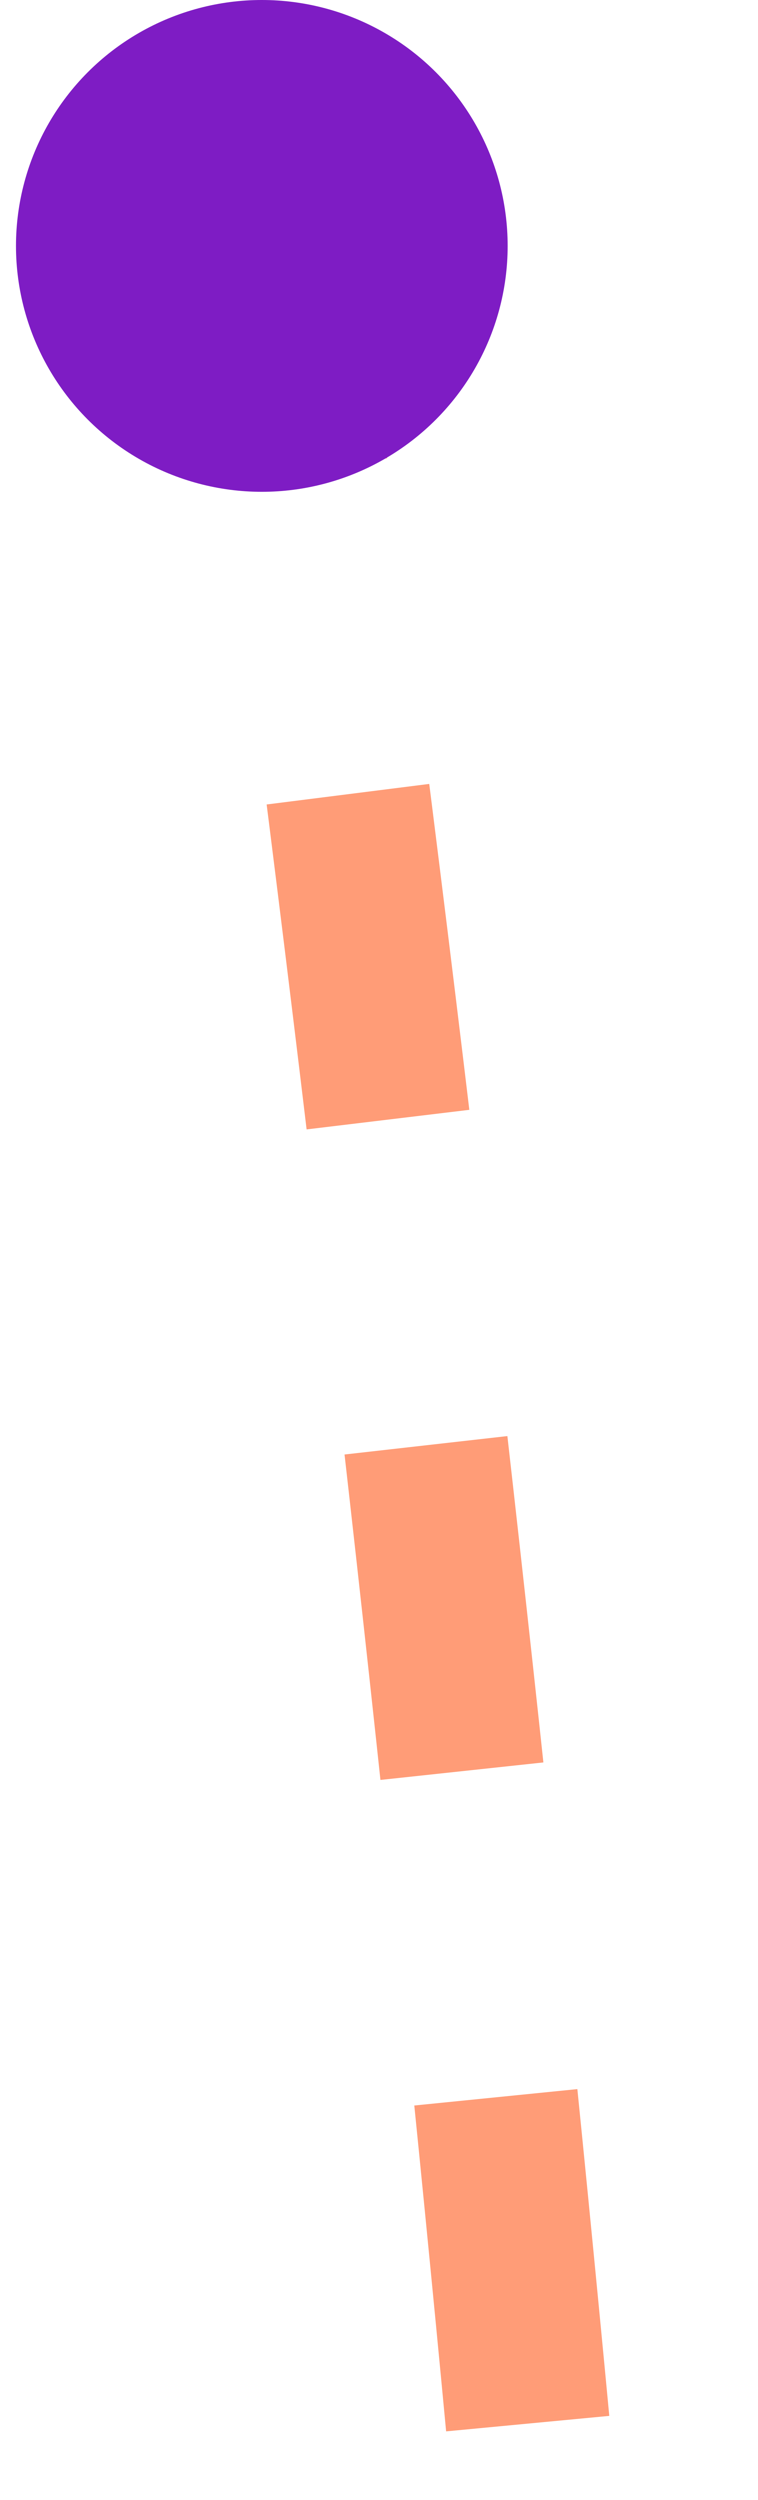 <svg width="37" height="122" viewBox="0 0 37 122" fill="none" xmlns="http://www.w3.org/2000/svg">
<g id="Line 23">
<g id="Mask group">
<mask id="mask0_588_509" style="mask-type:alpha" maskUnits="userSpaceOnUse" x="0" y="20" width="37" height="107">
<path id="Union" d="M0 23.524L23.767 20.517L36.752 123.137L12.985 126.145L0 23.524Z" fill="#D9D9D9"/>
</mask>
<g mask="url(#mask0_588_509)">
<path id="Line 11" d="M-240.679 -1233.19C-240.679 -1233.19 -256.602 -968.334 -192.179 -655.409C-127.755 -342.485 -87.596 -486.966 -20.693 -180.974C46.21 125.018 35.729 367.076 35.729 367.076" stroke="#FF9C77" stroke-width="8" stroke-dasharray="16 16"/>
</g>
</g>
<circle id="Ellipse 5" cx="12.78" cy="12" r="12" fill="#7E1CC4"/>
</g>
</svg>
